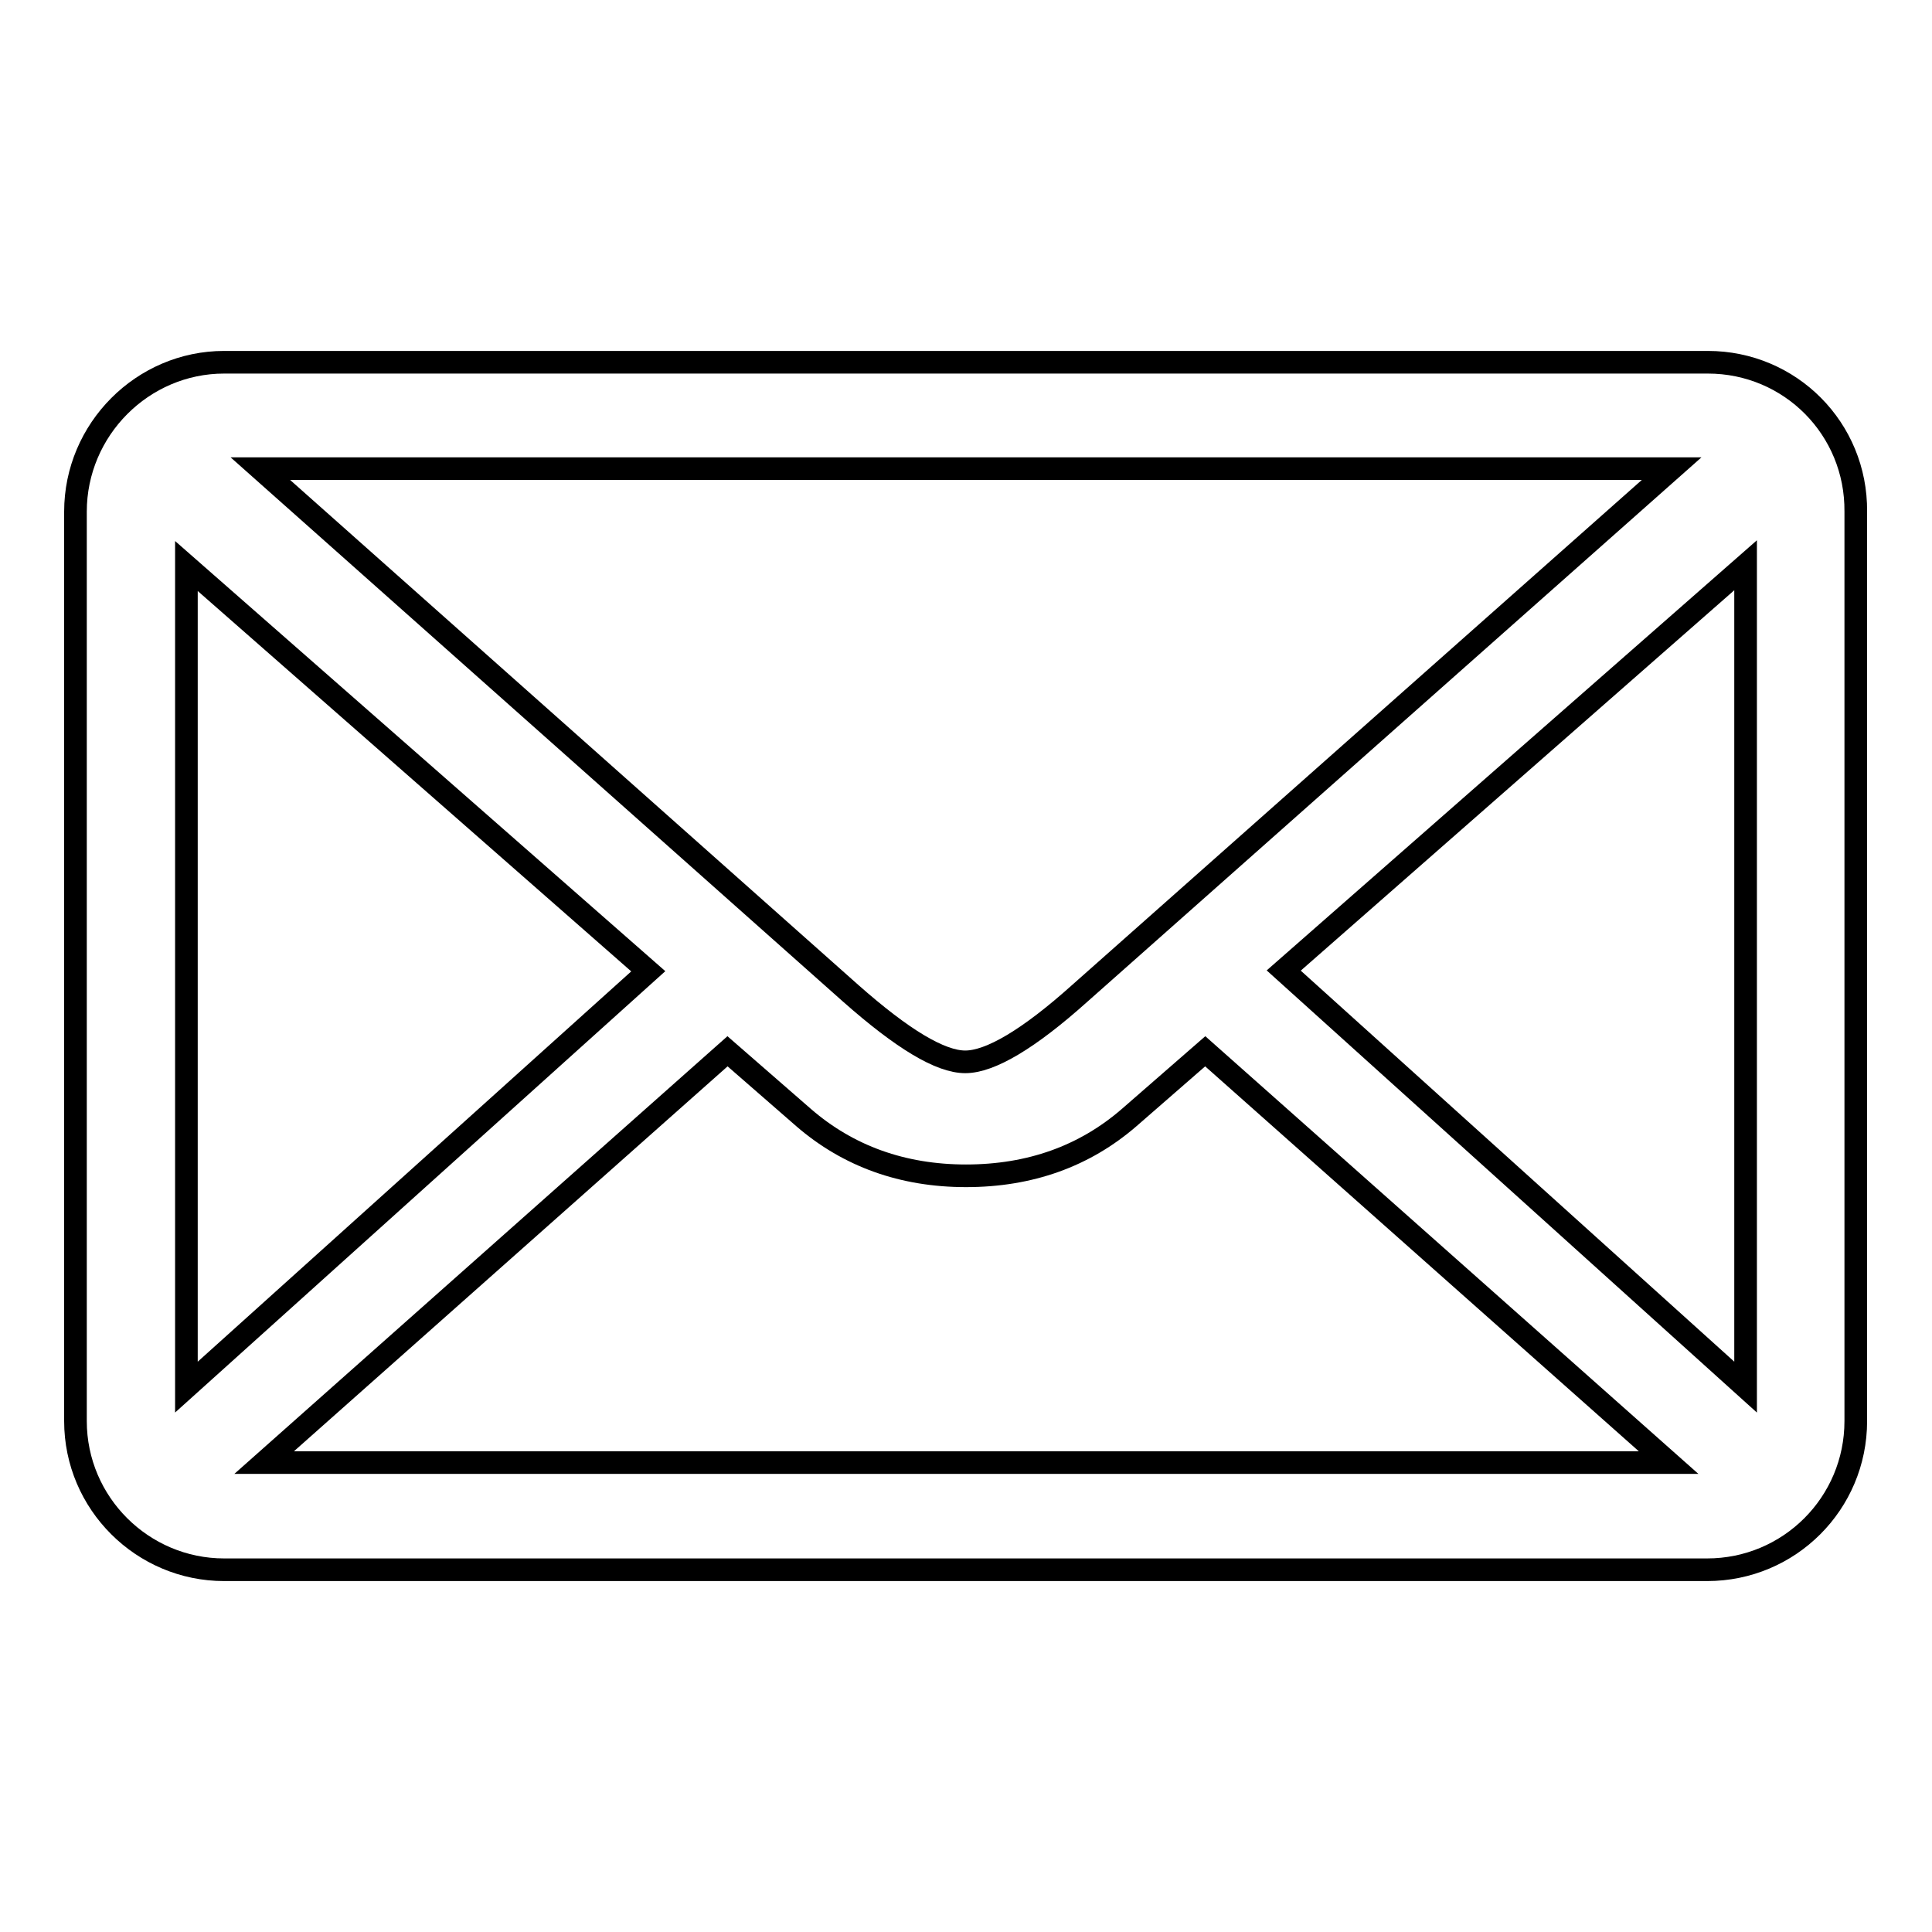 <?xml version="1.0" encoding="utf-8"?>
<!-- Svg Vector Icons : http://www.onlinewebfonts.com/icon -->
<!DOCTYPE svg PUBLIC "-//W3C//DTD SVG 1.1//EN" "http://www.w3.org/Graphics/SVG/1.1/DTD/svg11.dtd">
<svg version="1.1" xmlns="http://www.w3.org/2000/svg" xmlns:xlink="http://www.w3.org/1999/xlink" x="0px" y="0px" viewBox="0 0 256 256" enable-background="new 0 0 256 256" xml:space="preserve">
<g><g><path stroke-width="3" fill-opacity="0" stroke="#000000"  d="M226.3,48H29.7C18.9,48,10,56.9,10,67.8v120.5c0,10.9,8.9,19.7,19.7,19.7h196.5c10.9,0,19.7-8.8,19.7-19.7V67.8C246,56.8,237.2,48,226.3,48z M221.5,62.1l-78.4,69.5c-6.8,6.1-11.9,9.1-15.2,9.1c-3.3,0-8.3-3-15.2-9.1L34.5,62.1H221.5z M24.7,183.8V75l61.2,53.7L24.7,183.8z M35,193.8l61.4-54.5l10.1,8.8c5.9,5.1,13.1,7.7,21.5,7.7c8.5,0,15.7-2.6,21.6-7.7l10.1-8.8l61.4,54.5H35L35,193.8z M231.3,183.8l-61.2-55.2l61.2-53.7V183.8z"/></g></g>
</svg>